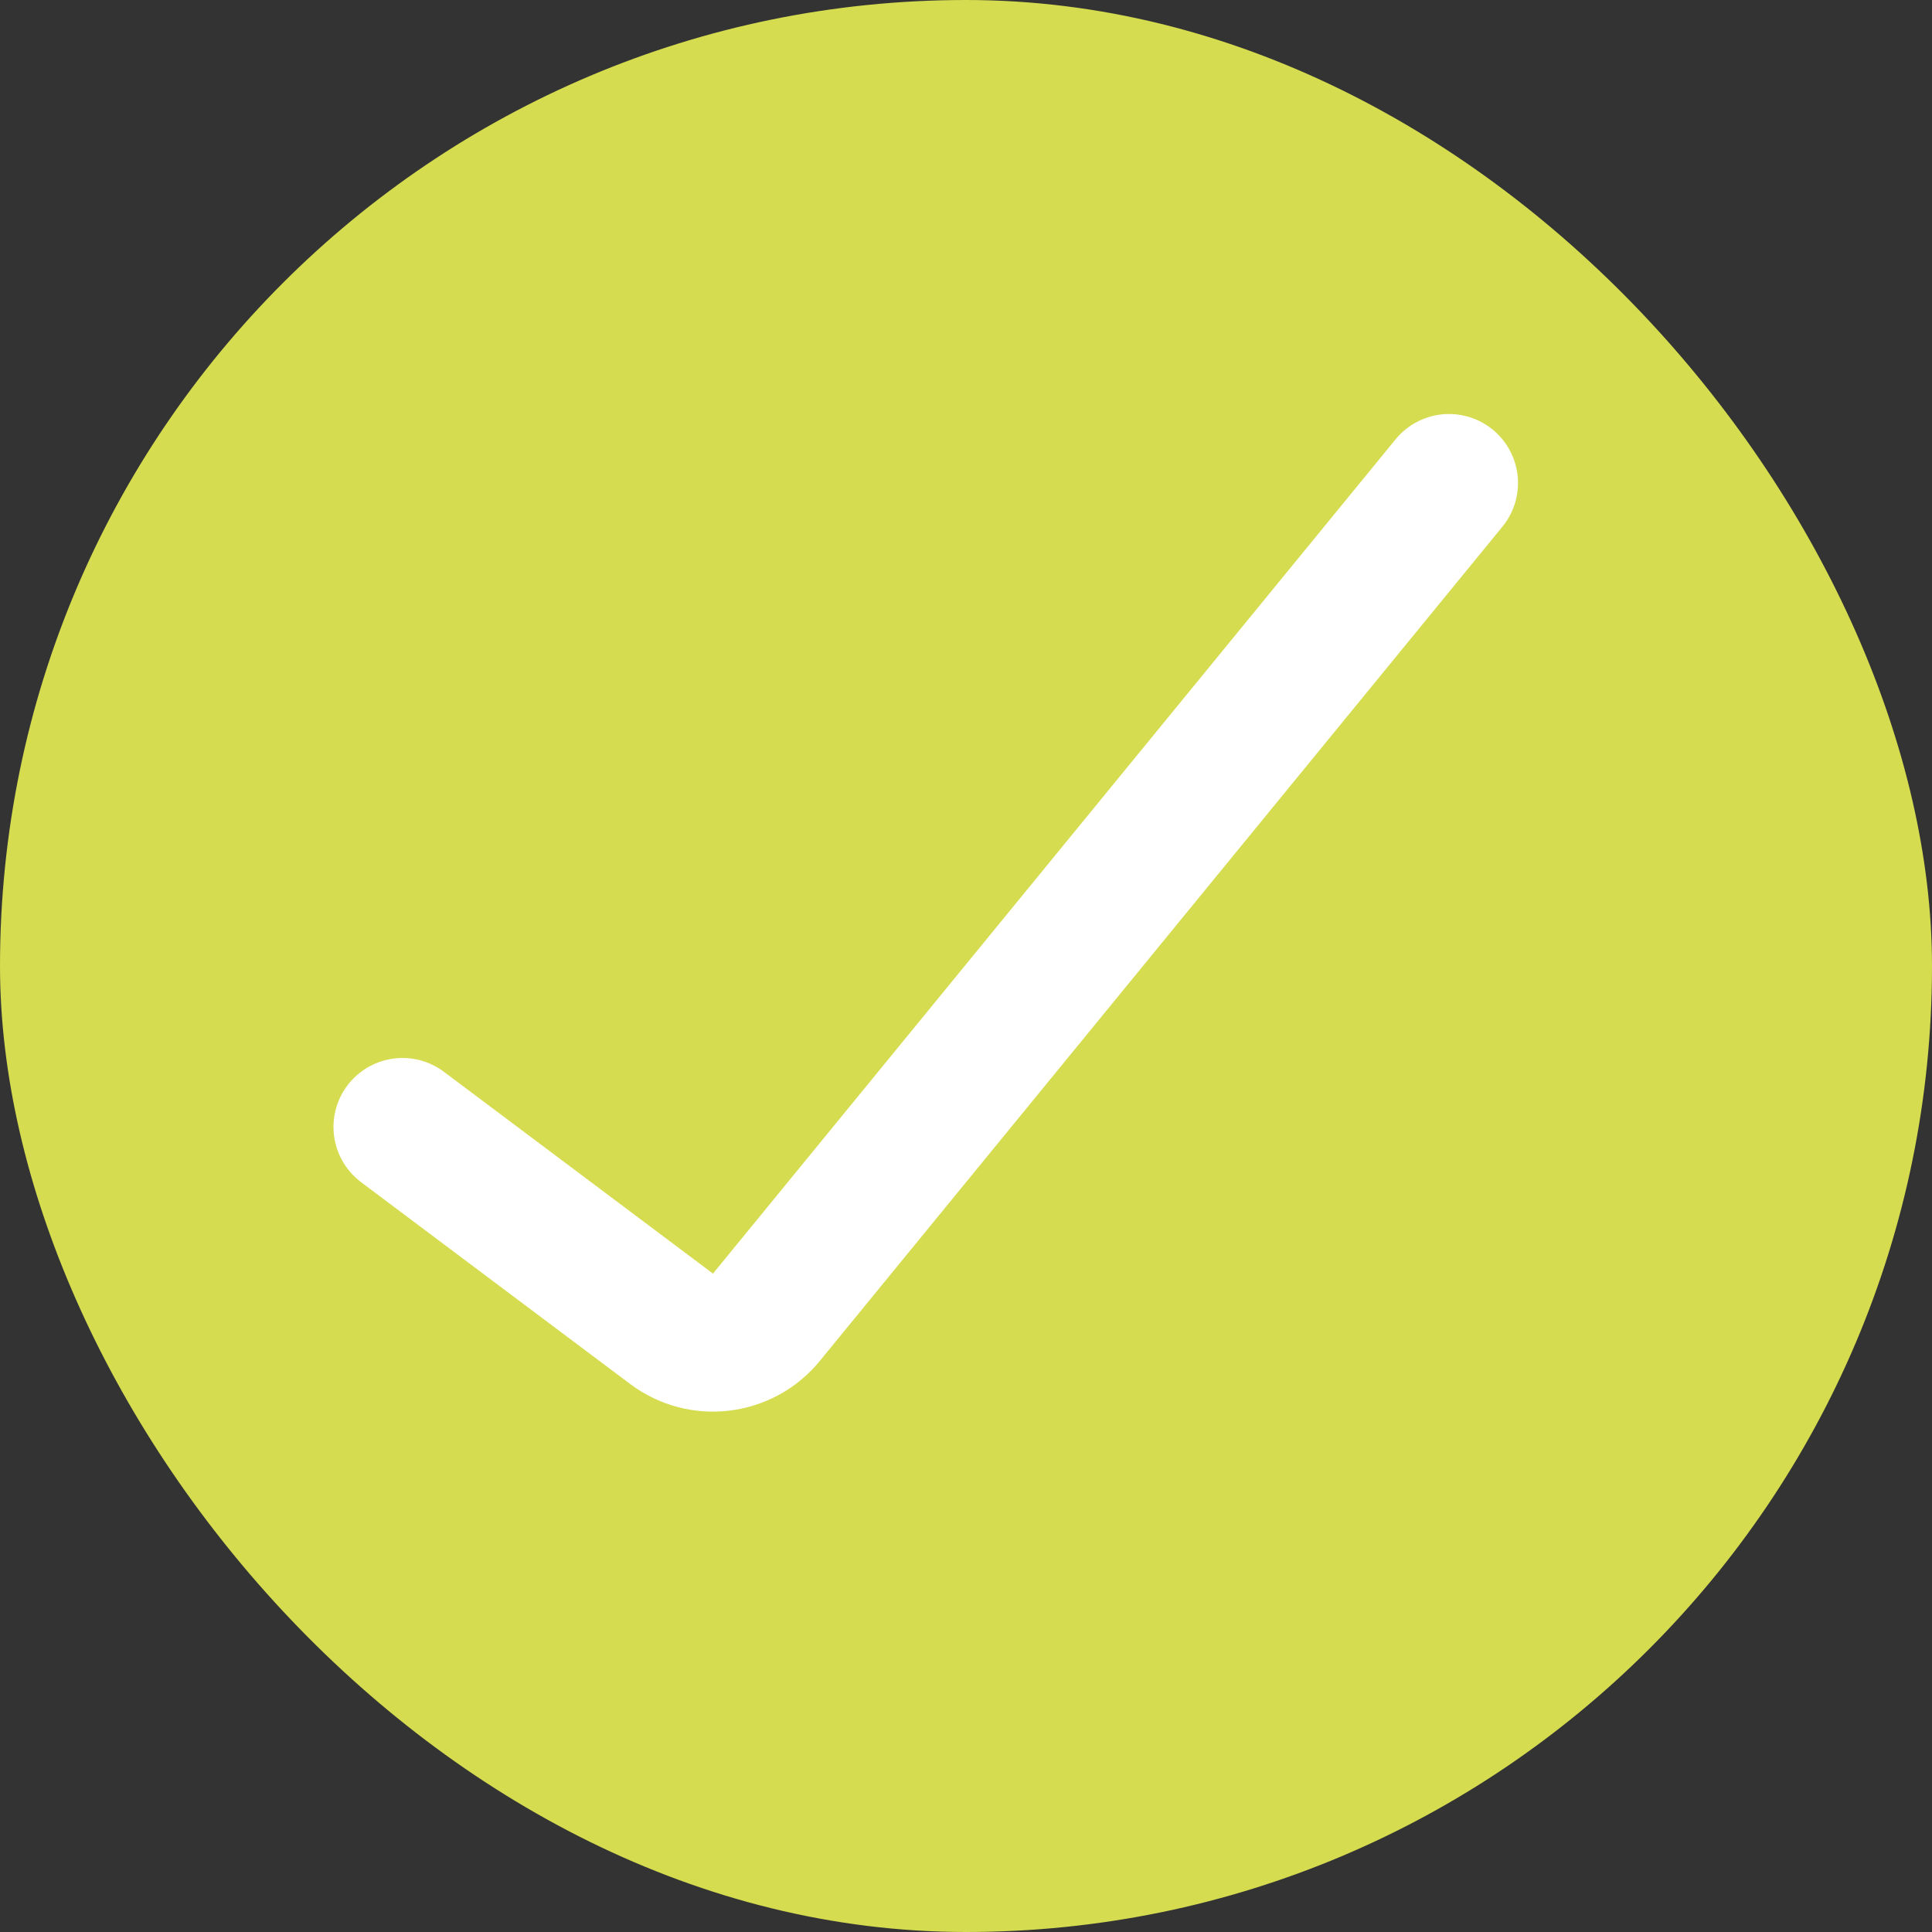 <?xml version="1.0" encoding="UTF-8"?> <svg xmlns="http://www.w3.org/2000/svg" width="28" height="28" viewBox="0 0 28 28" fill="none"><rect x="0" y="0" width="28" height="28" fill="#333333" stroke="none"/><rect width="28" height="28" rx="14" fill="#D5DC4F"></rect><path d="M5.833 16.333L9.733 19.258C10.162 19.58 10.768 19.506 11.107 19.091L21 7" stroke="white" stroke-width="2" stroke-linecap="round"></path></svg> 